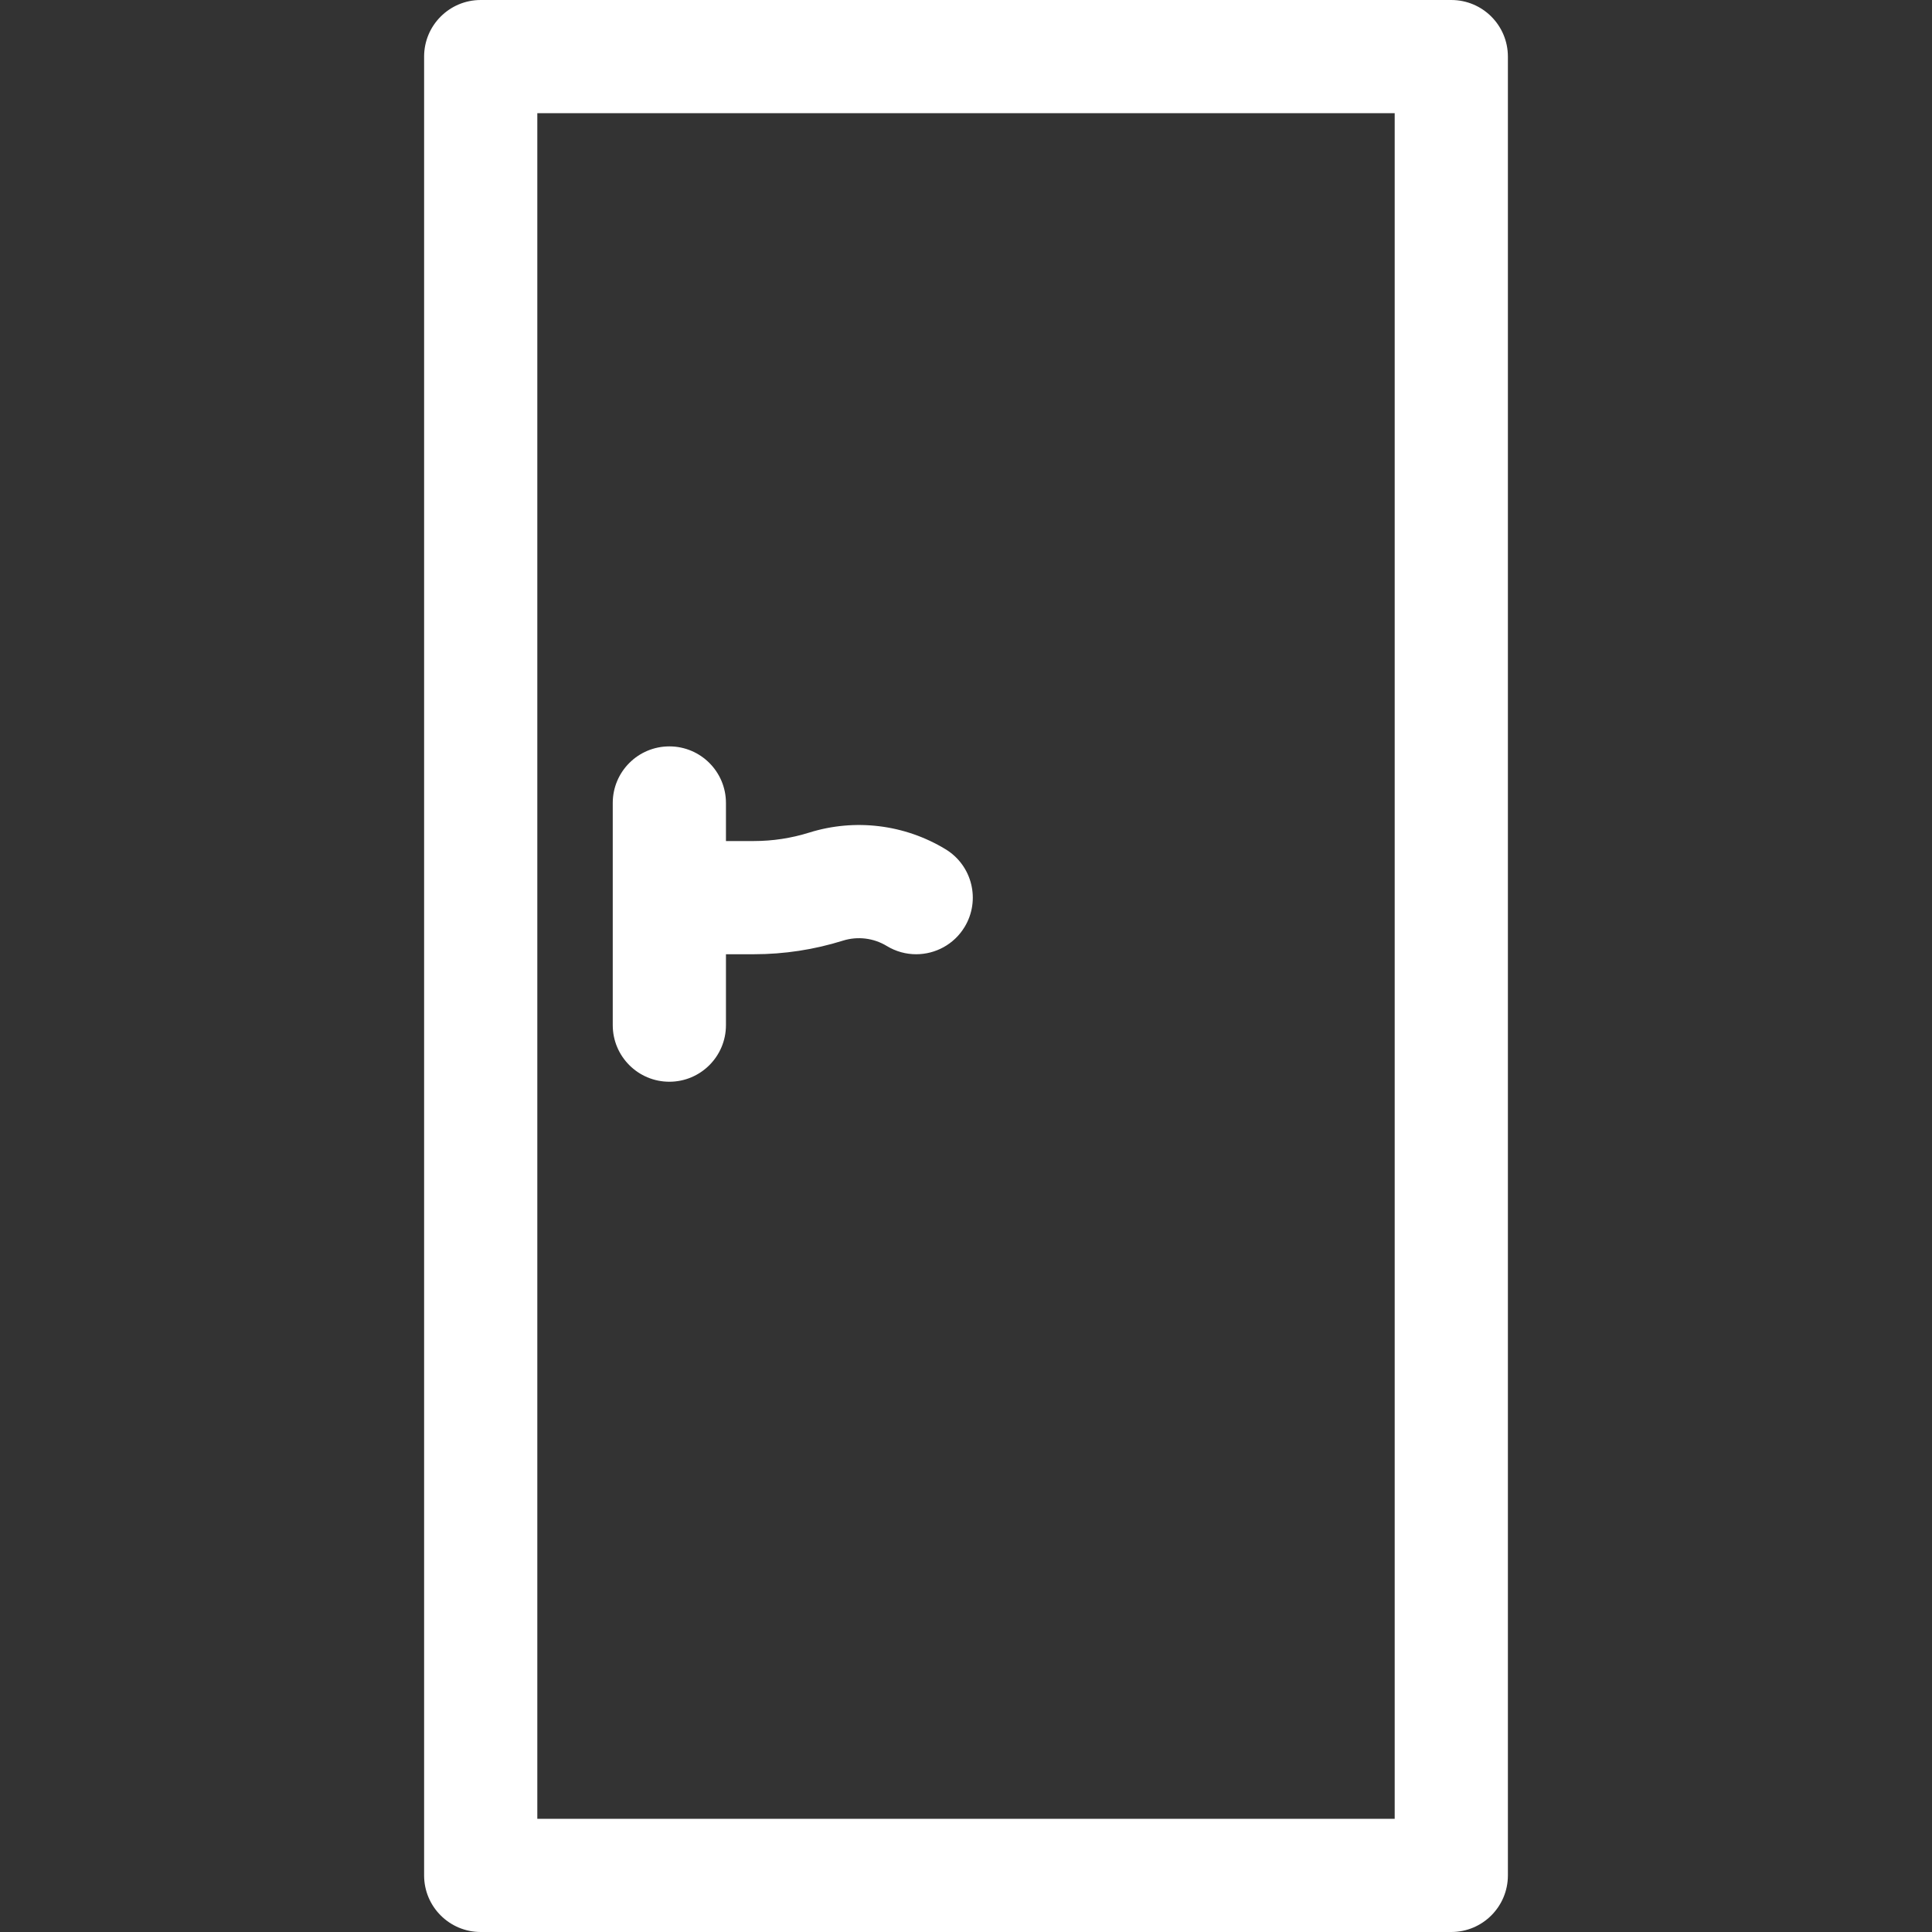 <?xml version="1.0" encoding="UTF-8"?> <svg xmlns="http://www.w3.org/2000/svg" width="512" height="512" viewBox="0 0 512 512" fill="none"><rect x="0" y="0" width="512" height="512" fill="#333333" stroke="none"/><path d="M384.607 0H127.393C119.109 0 112.393 6.716 112.393 15V497C112.393 505.284 119.109 512 127.393 512H384.608C392.892 512 399.608 505.284 399.608 497V15C399.607 6.716 392.893 0 384.607 0ZM369.608 482H142.393V30H369.608V482Z" fill="white"></path><path d="M250.595 225.067C239.741 218.467 226.562 216.856 214.438 220.648C209.694 222.131 204.768 222.884 199.796 222.884H192.385V212.8C192.385 204.516 185.669 197.8 177.385 197.8C169.101 197.8 162.385 204.516 162.385 212.8V271.671C162.386 279.955 169.102 286.67 177.386 286.67C185.67 286.67 192.386 279.954 192.386 271.67V252.883H199.797C207.809 252.883 215.748 251.671 223.392 249.279C227.287 248.061 231.522 248.579 235.008 250.699C237.443 252.18 240.132 252.885 242.787 252.885C247.851 252.885 252.794 250.32 255.618 245.677C259.922 238.598 257.673 229.371 250.595 225.067Z" fill="white"></path></svg> 
